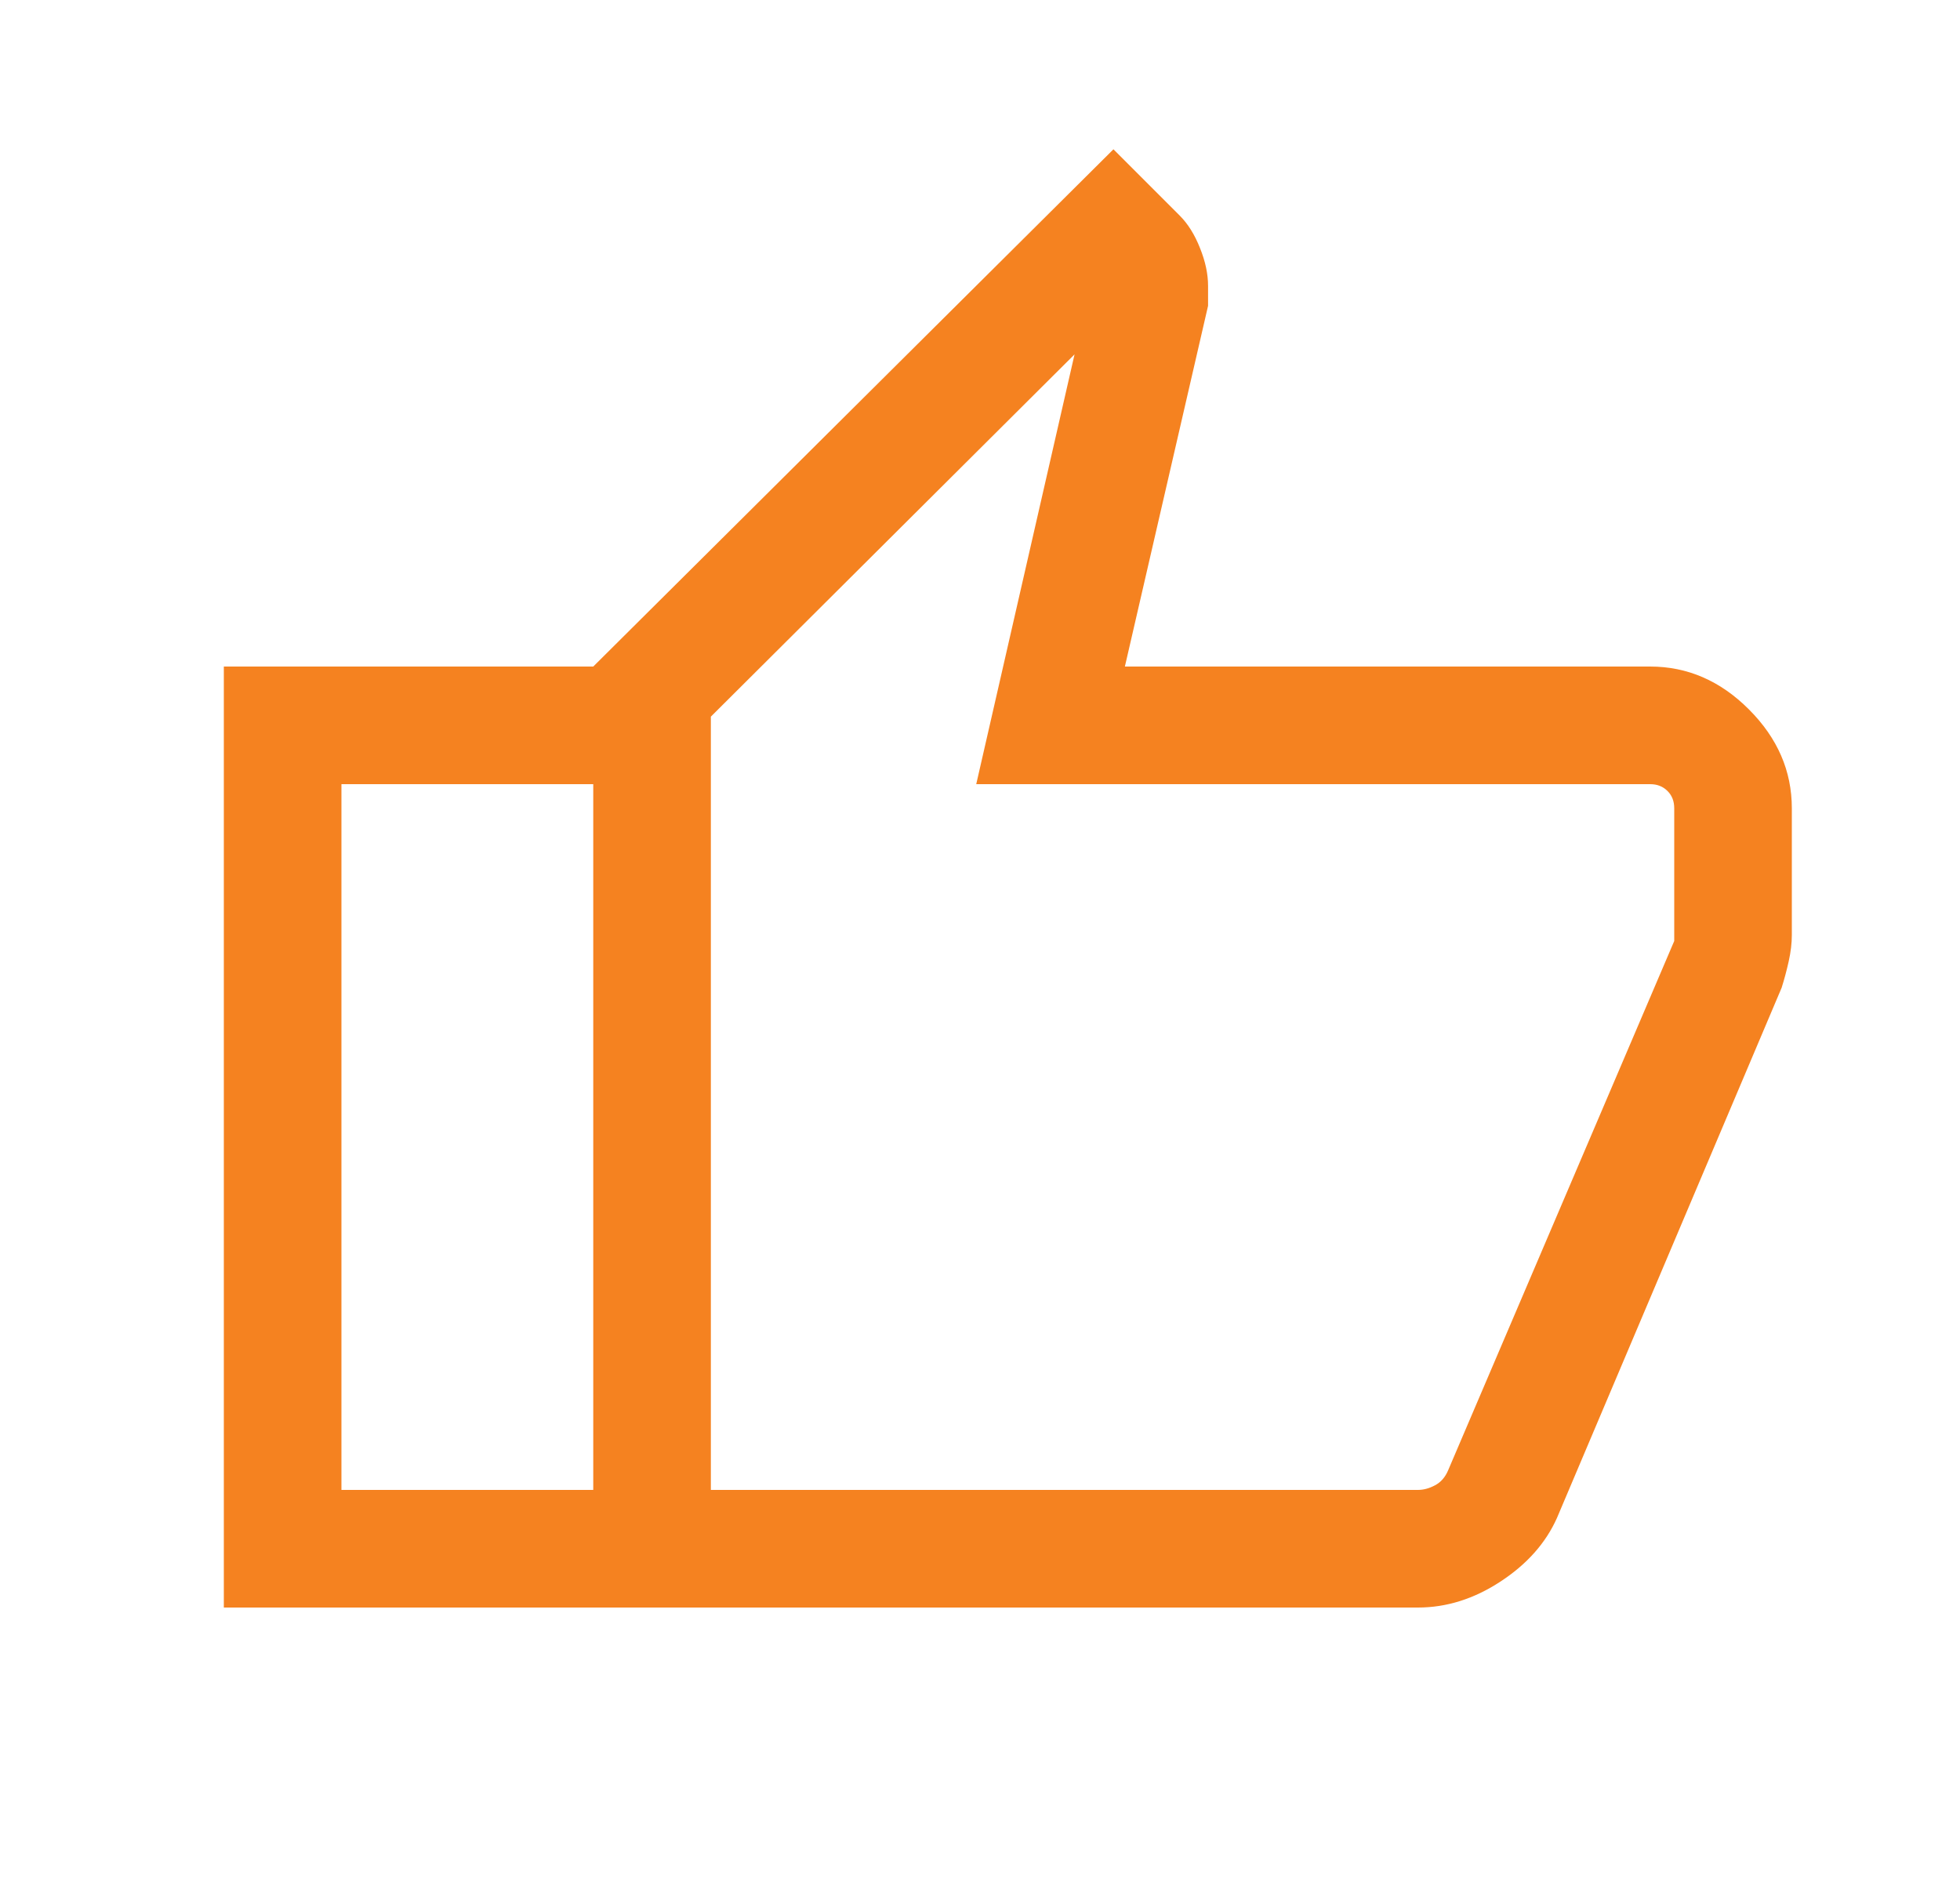 <svg width="25" height="24" viewBox="0 0 25 24" fill="none" xmlns="http://www.w3.org/2000/svg">
<mask id="mask0_11553_49950" style="mask-type:alpha" maskUnits="userSpaceOnUse" x="0" y="0" width="25" height="24">
<rect x="0.355" width="24" height="24" fill="#D9D9D9"/>
</mask>
<g mask="url(#mask0_11553_49950)">
<path d="M18.086 20.5H7.567V8.5L14.202 1.904L15.048 2.75C15.152 2.854 15.238 2.991 15.306 3.163C15.375 3.334 15.409 3.495 15.409 3.646V3.9L14.348 8.5H21.048C21.523 8.5 21.944 8.682 22.308 9.047C22.673 9.412 22.855 9.832 22.855 10.308V11.923C22.855 12.027 22.842 12.139 22.815 12.26C22.788 12.38 22.758 12.492 22.725 12.596L19.859 19.358C19.716 19.678 19.475 19.949 19.138 20.169C18.801 20.39 18.45 20.5 18.086 20.5ZM9.067 19H18.086C18.157 19 18.229 18.981 18.302 18.942C18.376 18.904 18.433 18.84 18.471 18.75L21.355 12V10.308C21.355 10.218 21.327 10.144 21.269 10.087C21.211 10.029 21.138 10 21.048 10H12.452L13.706 4.519L9.067 9.139V19ZM7.567 8.5V10H4.355V19H7.567V20.5H2.855V8.5H7.567Z" fill="#F58220"/>
</g>
</svg>
